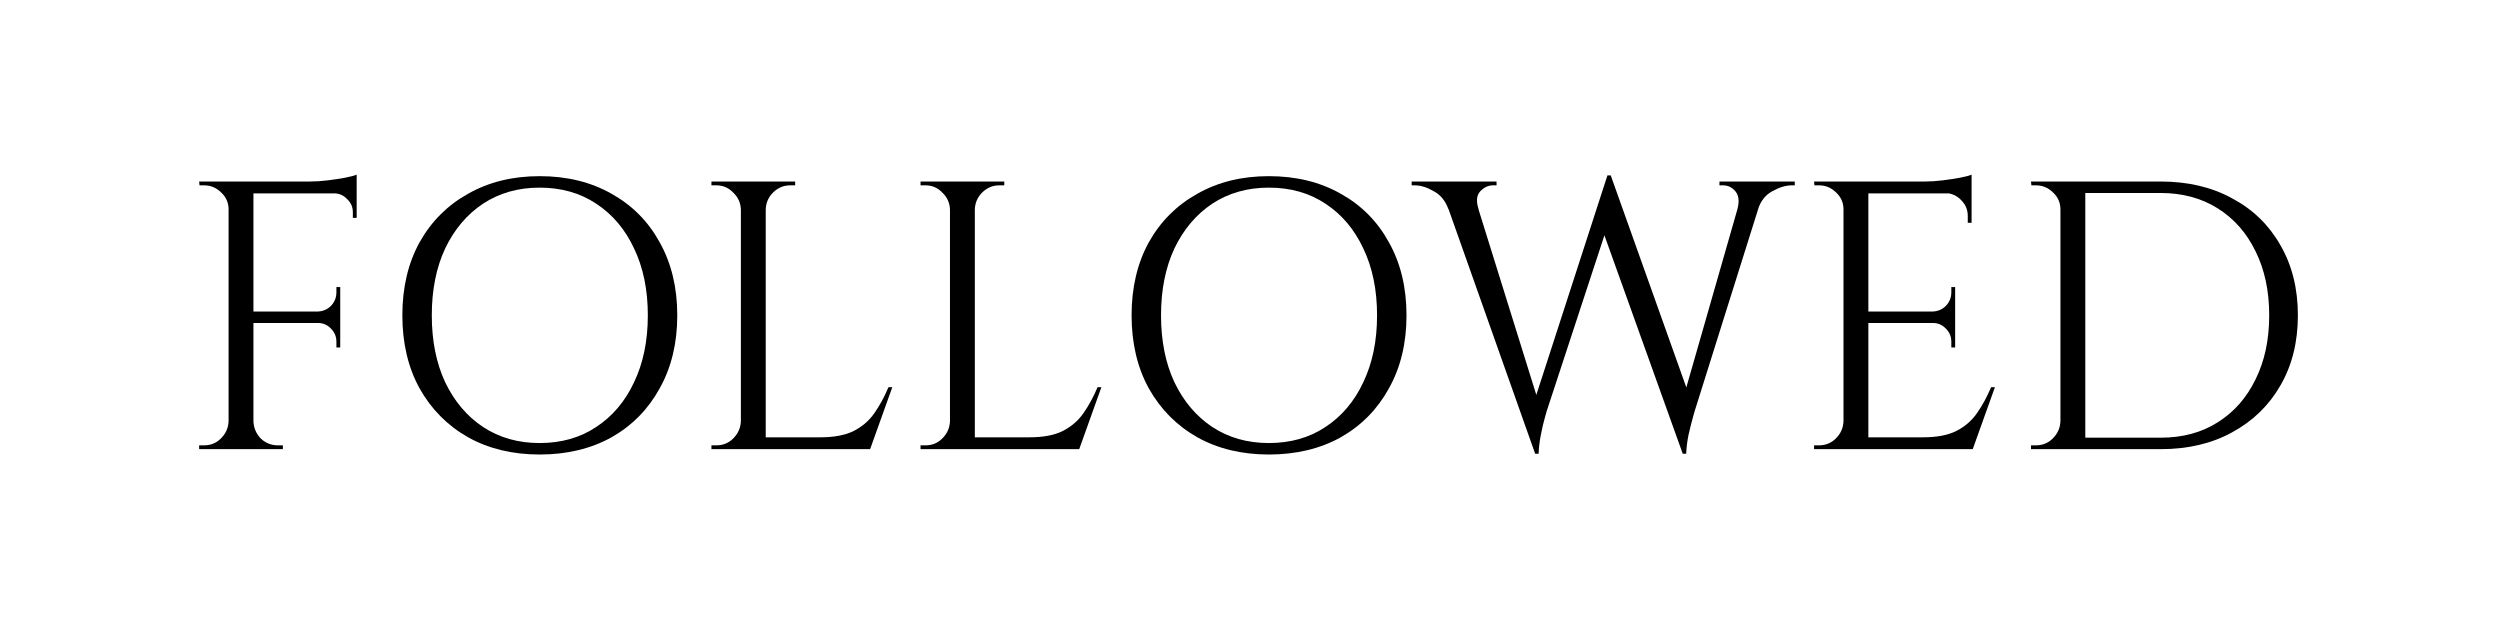 <svg xmlns="http://www.w3.org/2000/svg" width="816" height="206" viewBox="0 0 816 206" fill="none"><path d="M705.226 59.247C714.128 59.247 721.908 61.077 728.564 64.738C735.303 68.315 740.544 73.391 744.288 79.963C748.116 86.536 750.029 94.191 750.029 102.927C750.029 111.663 748.116 119.317 744.288 125.89C740.544 132.379 735.303 137.455 728.564 141.115C721.908 144.776 714.128 146.607 705.226 146.607H678.519L678.394 142.863C678.394 142.863 679.268 142.863 681.015 142.863C682.845 142.863 685.092 142.863 687.754 142.863C690.5 142.863 693.204 142.863 695.866 142.863C698.528 142.863 700.733 142.863 702.48 142.863C704.311 142.863 705.226 142.863 705.226 142.863C712.381 142.863 718.58 141.199 723.821 137.871C729.146 134.543 733.264 129.883 736.176 123.893C739.172 117.903 740.669 110.914 740.669 102.927C740.669 94.939 739.172 87.951 736.176 81.96C733.264 75.97 729.146 71.311 723.821 67.983C718.496 64.655 712.298 62.991 705.226 62.991C705.226 62.991 704.269 62.991 702.356 62.991C700.525 62.991 698.195 62.991 695.367 62.991C692.621 62.991 689.834 62.991 687.005 62.991C684.26 62.991 681.93 62.991 680.016 62.991C678.103 62.991 677.146 62.991 677.146 62.991V59.247H705.226ZM680.64 59.247V146.607H672.528V59.247H680.64ZM672.903 137.496V146.607H662.919V145.359C662.919 145.359 663.168 145.359 663.668 145.359C664.25 145.359 664.541 145.359 664.541 145.359C666.704 145.359 668.535 144.61 670.032 143.112C671.613 141.531 672.445 139.659 672.528 137.496H672.903ZM672.903 68.357H672.528C672.528 66.194 671.738 64.363 670.157 62.866C668.576 61.285 666.704 60.495 664.541 60.495C664.541 60.495 664.291 60.495 663.792 60.495C663.293 60.495 663.044 60.495 663.044 60.495L662.919 59.247H672.903V68.357Z" fill="black"></path><path d="M609.831 59.246V146.606H601.719V59.246H609.831ZM643.527 142.738V146.606H609.457V142.738H643.527ZM638.161 101.678V105.422H609.457V101.678H638.161ZM643.527 59.246V63.115H609.457V59.246H643.527ZM651.14 126.389L643.901 146.606H623.185L627.677 142.738C632.087 142.738 635.665 142.072 638.41 140.741C641.239 139.326 643.527 137.371 645.274 134.875C647.021 132.379 648.561 129.55 649.892 126.389H651.14ZM638.161 105.173V113.41H636.913V111.538C636.913 109.874 636.33 108.459 635.165 107.294C634.001 106.046 632.586 105.422 630.922 105.422V105.173H638.161ZM638.161 93.691V101.928H630.922V101.678C632.586 101.595 634.001 100.971 635.165 99.806C636.33 98.558 636.913 97.102 636.913 95.438V93.691H638.161ZM643.527 62.741V72.725H642.279V70.478C642.279 68.482 641.572 66.776 640.157 65.362C638.743 63.864 636.996 63.074 634.916 62.99V62.741H643.527ZM643.527 57V60.619L628.301 59.246C630.132 59.246 632.045 59.122 634.042 58.872C636.122 58.622 638.036 58.331 639.783 57.998C641.53 57.666 642.778 57.333 643.527 57ZM602.093 137.496V146.606H592.109V145.358C592.109 145.358 592.359 145.358 592.858 145.358C593.441 145.358 593.732 145.358 593.732 145.358C595.895 145.358 597.725 144.61 599.223 143.112C600.804 141.531 601.636 139.659 601.719 137.496H602.093ZM602.093 68.357H601.719C601.719 66.194 600.929 64.363 599.348 62.866C597.767 61.285 595.895 60.494 593.732 60.494C593.732 60.494 593.482 60.494 592.983 60.494C592.484 60.494 592.234 60.494 592.234 60.494L592.109 59.246H602.093V68.357Z" fill="black"></path><path d="M469.878 59.995H479.986L503.199 134.501L501.078 148.104L469.878 59.995ZM525.788 57.249L526.786 67.358L504.822 134.251C504.822 134.251 504.614 135 504.198 136.498C503.782 137.912 503.366 139.701 502.95 141.864C502.534 143.944 502.284 146.024 502.201 148.104H501.078L498.831 136.997L524.665 57.249H525.788ZM525.788 57.374L551.996 130.882L549.25 148.104L521.545 70.853L525.788 57.374ZM576.457 59.995L553.119 134.251C553.119 134.251 552.911 135 552.495 136.498C552.079 137.995 551.622 139.826 551.122 141.989C550.706 144.069 550.457 146.107 550.374 148.104H549.25L547.753 135.749L569.468 59.995H576.457ZM567.097 68.232C567.762 65.736 567.554 63.822 566.473 62.491C565.391 61.16 564.018 60.494 562.354 60.494H561.231V59.246H585.817V60.494C585.817 60.494 585.65 60.494 585.318 60.494C584.985 60.494 584.818 60.494 584.818 60.494C582.905 60.494 580.825 61.118 578.578 62.366C576.332 63.531 574.751 65.486 573.836 68.232H567.097ZM482.607 68.232H472.748C471.75 65.486 470.127 63.531 467.881 62.366C465.718 61.118 463.679 60.494 461.766 60.494C461.766 60.494 461.599 60.494 461.266 60.494C460.934 60.494 460.767 60.494 460.767 60.494V59.246H488.473V60.494H487.35C485.769 60.494 484.354 61.16 483.106 62.491C481.942 63.822 481.775 65.736 482.607 68.232Z" fill="black"></path><path d="M414.154 57.499C423.057 57.499 430.878 59.413 437.617 63.24C444.356 66.984 449.598 72.267 453.342 79.089C457.169 85.912 459.082 93.857 459.082 102.926C459.082 111.995 457.169 119.941 453.342 126.763C449.598 133.585 444.356 138.91 437.617 142.737C430.878 146.481 423.057 148.353 414.154 148.353C405.335 148.353 397.556 146.481 390.817 142.737C384.078 138.91 378.794 133.585 374.967 126.763C371.223 119.941 369.351 111.995 369.351 102.926C369.351 93.857 371.223 85.912 374.967 79.089C378.794 72.267 384.078 66.984 390.817 63.24C397.556 59.413 405.335 57.499 414.154 57.499ZM414.154 144.609C421.226 144.609 427.383 142.862 432.625 139.368C437.95 135.873 442.068 131.006 444.98 124.766C447.975 118.526 449.473 111.246 449.473 102.926C449.473 94.606 447.975 87.326 444.98 81.086C442.068 74.846 437.95 69.979 432.625 66.485C427.383 62.99 421.226 61.243 414.154 61.243C407.166 61.243 401.009 62.99 395.684 66.485C390.442 69.979 386.324 74.846 383.329 81.086C380.417 87.326 378.961 94.606 378.961 102.926C378.961 111.246 380.417 118.526 383.329 124.766C386.324 131.006 390.442 135.873 395.684 139.368C401.009 142.862 407.166 144.609 414.154 144.609Z" fill="black"></path><path d="M318.184 59.247V146.607H310.072V59.247H318.184ZM351.88 142.738V146.607H317.81V142.738H351.88ZM359.493 126.389L352.255 146.607H331.538L336.031 142.738C340.44 142.738 344.018 142.072 346.763 140.741C349.592 139.327 351.88 137.371 353.627 134.875C355.375 132.379 356.914 129.551 358.245 126.389H359.493ZM310.447 137.496V146.607H300.463V145.359C300.463 145.359 300.712 145.359 301.211 145.359C301.794 145.359 302.085 145.359 302.085 145.359C304.248 145.359 306.079 144.61 307.576 143.112C309.157 141.531 309.989 139.659 310.072 137.496H310.447ZM310.447 68.357H310.072C309.989 66.194 309.157 64.363 307.576 62.866C306.079 61.285 304.248 60.495 302.085 60.495C302.085 60.495 301.794 60.495 301.211 60.495C300.712 60.495 300.463 60.495 300.463 60.495V59.247H310.447V68.357ZM317.81 68.357V59.247H327.794V60.495C327.711 60.495 327.419 60.495 326.92 60.495C326.421 60.495 326.171 60.495 326.171 60.495C324.008 60.495 322.136 61.285 320.555 62.866C319.058 64.363 318.267 66.194 318.184 68.357H317.81Z" fill="black"></path><path d="M249.934 59.247V146.607H241.822V59.247H249.934ZM283.63 142.738V146.607H249.56V142.738H283.63ZM291.243 126.389L284.005 146.607H263.288L267.781 142.738C272.19 142.738 275.768 142.072 278.513 140.741C281.342 139.327 283.63 137.371 285.377 134.875C287.125 132.379 288.664 129.551 289.995 126.389H291.243ZM242.197 137.496V146.607H232.213V145.359C232.213 145.359 232.462 145.359 232.961 145.359C233.544 145.359 233.835 145.359 233.835 145.359C235.998 145.359 237.829 144.61 239.326 143.112C240.907 141.531 241.739 139.659 241.822 137.496H242.197ZM242.197 68.357H241.822C241.739 66.194 240.907 64.363 239.326 62.866C237.829 61.285 235.998 60.495 233.835 60.495C233.835 60.495 233.544 60.495 232.961 60.495C232.462 60.495 232.213 60.495 232.213 60.495V59.247H242.197V68.357ZM249.56 68.357V59.247H259.544V60.495C259.461 60.495 259.169 60.495 258.67 60.495C258.171 60.495 257.921 60.495 257.921 60.495C255.758 60.495 253.886 61.285 252.305 62.866C250.808 64.363 250.017 66.194 249.934 68.357H249.56Z" fill="black"></path><path d="M176.133 57.499C185.035 57.499 192.856 59.413 199.595 63.24C206.334 66.984 211.576 72.267 215.32 79.089C219.147 85.912 221.061 93.857 221.061 102.926C221.061 111.995 219.147 119.941 215.32 126.763C211.576 133.585 206.334 138.91 199.595 142.737C192.856 146.481 185.035 148.353 176.133 148.353C167.313 148.353 159.534 146.481 152.795 142.737C146.056 138.91 140.773 133.585 136.945 126.763C133.201 119.941 131.329 111.995 131.329 102.926C131.329 93.857 133.201 85.912 136.945 79.089C140.773 72.267 146.056 66.984 152.795 63.24C159.534 59.413 167.313 57.499 176.133 57.499ZM176.133 144.609C183.205 144.609 189.361 142.862 194.603 139.368C199.928 135.873 204.046 131.006 206.958 124.766C209.953 118.526 211.451 111.246 211.451 102.926C211.451 94.606 209.953 87.326 206.958 81.086C204.046 74.846 199.928 69.979 194.603 66.485C189.361 62.99 183.205 61.243 176.133 61.243C169.144 61.243 162.987 62.99 157.662 66.485C152.421 69.979 148.302 74.846 145.307 81.086C142.395 87.326 140.939 94.606 140.939 102.926C140.939 111.246 142.395 118.526 145.307 124.766C148.302 131.006 152.421 135.873 157.662 139.368C162.987 142.862 169.144 144.609 176.133 144.609Z" fill="black"></path><path d="M82.722 59.246V146.606H74.61V59.246H82.722ZM111.051 101.678V105.422H82.347V101.678H111.051ZM116.418 59.246V63.115H82.347V59.246H116.418ZM111.051 105.173V113.41H109.803V111.538C109.803 109.874 109.221 108.459 108.056 107.294C106.891 106.046 105.477 105.422 103.813 105.422V105.173H111.051ZM111.051 93.691V101.928H103.813V101.678C105.477 101.595 106.891 100.971 108.056 99.806C109.221 98.558 109.803 97.102 109.803 95.438V93.691H111.051ZM116.418 62.741V71.102H115.17V69.23C115.17 67.566 114.546 66.152 113.298 64.987C112.133 63.739 110.718 63.115 109.054 63.115V62.741H116.418ZM116.418 57V60.619L101.192 59.246C103.022 59.246 104.936 59.122 106.933 58.872C109.013 58.622 110.926 58.331 112.674 57.998C114.421 57.666 115.669 57.333 116.418 57ZM74.984 137.496V146.606H65V145.358C65 145.358 65.25 145.358 65.749 145.358C66.331 145.358 66.622 145.358 66.622 145.358C68.786 145.358 70.616 144.61 72.114 143.112C73.694 141.531 74.526 139.659 74.61 137.496H74.984ZM74.984 68.357H74.61C74.61 66.194 73.819 64.363 72.238 62.866C70.658 61.285 68.786 60.494 66.622 60.494C66.622 60.494 66.373 60.494 65.874 60.494C65.374 60.494 65.125 60.494 65.125 60.494L65 59.246H74.984V68.357ZM82.347 137.496H82.722C82.805 139.659 83.595 141.531 85.093 143.112C86.674 144.61 88.546 145.358 90.709 145.358C90.709 145.358 90.958 145.358 91.458 145.358C91.957 145.358 92.248 145.358 92.331 145.358V146.606H82.347V137.496Z" fill="black"></path></svg>